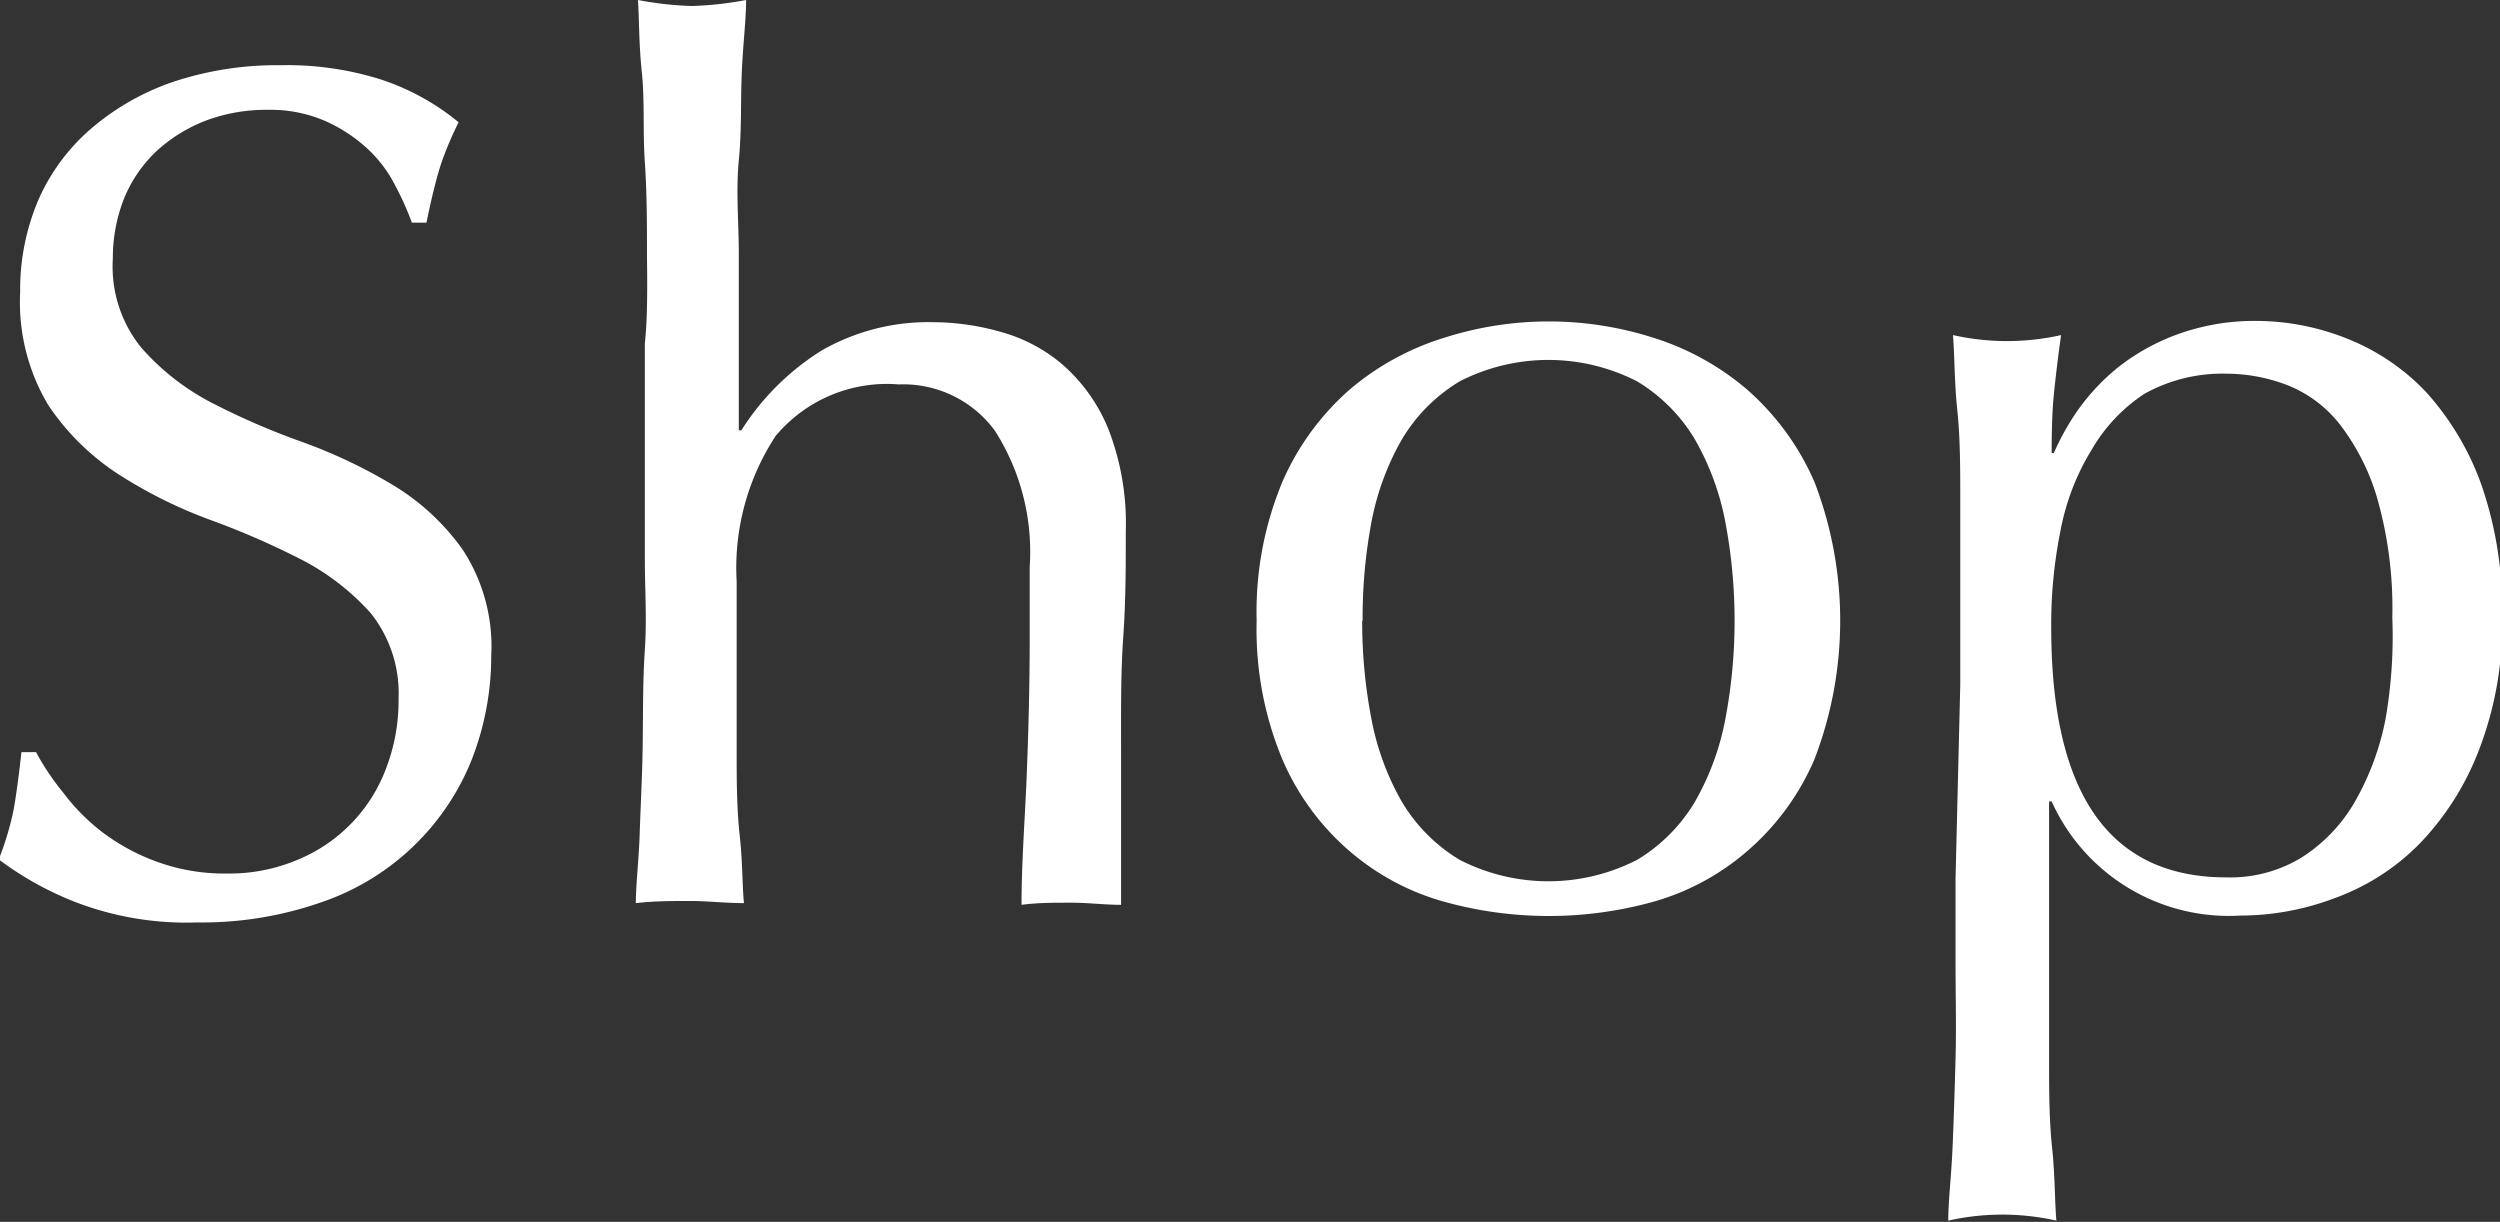 <svg id="レイヤー_1" data-name="レイヤー 1" xmlns="http://www.w3.org/2000/svg" viewBox="0 0 58.27 28.48"><rect x="0" y="0" width="58.27" height="28.48" fill="#333333" stroke="none"/><defs><style>.cls-1{isolation:isolate;}.cls-2{fill:#fff;}</style></defs><g id="Shop" class="cls-1"><g class="cls-1"><path class="cls-2" d="M462.71,411a4.76,4.76,0,0,0,.92.93,4.88,4.88,0,0,0,1.28.69,4.59,4.59,0,0,0,1.62.27,4.08,4.08,0,0,0,1.67-.33,3.7,3.7,0,0,0,2.05-2.15,4.4,4.4,0,0,0,.28-1.59,3,3,0,0,0-.65-2,5.64,5.64,0,0,0-1.64-1.26,18.78,18.78,0,0,0-2.12-.92,10.93,10.93,0,0,1-2.11-1.05,5.71,5.71,0,0,1-1.64-1.61,4.67,4.67,0,0,1-.66-2.64,5.34,5.34,0,0,1,.42-2.14,4.65,4.65,0,0,1,1.22-1.66,5.82,5.82,0,0,1,1.92-1.1,7.66,7.66,0,0,1,2.52-.39,7.25,7.25,0,0,1,2.32.33,5.58,5.58,0,0,1,1.82,1,7.64,7.64,0,0,0-.42,1c-.11.35-.22.8-.33,1.34h-.34a6.63,6.63,0,0,0-.38-.85,3.06,3.06,0,0,0-.64-.86,3.6,3.6,0,0,0-1-.66,3.2,3.2,0,0,0-1.34-.26,4,4,0,0,0-1.44.25,3.65,3.65,0,0,0-1.15.71,3.18,3.18,0,0,0-.76,1.11,3.79,3.79,0,0,0-.26,1.4,3,3,0,0,0,.66,2.07,5.65,5.65,0,0,0,1.63,1.28,17.13,17.13,0,0,0,2.12.92,12,12,0,0,1,2.11,1,5.42,5.42,0,0,1,1.64,1.52,4.12,4.12,0,0,1,.66,2.46,6.66,6.66,0,0,1-.46,2.44,5.78,5.78,0,0,1-3.5,3.31,8.44,8.44,0,0,1-2.9.47,7.2,7.2,0,0,1-2.82-.47,7.48,7.48,0,0,1-1.8-1,6.81,6.81,0,0,0,.35-1.17c.06-.34.12-.79.18-1.33h.34A5.83,5.83,0,0,0,462.71,411Z" transform="translate(-461.24 -392.53)"/><path class="cls-2" d="M476.32,398.52c0-.74,0-1.48-.05-2.21s0-1.42-.07-2.09-.06-1.22-.09-1.69a7.84,7.84,0,0,0,1.26.14,8.08,8.08,0,0,0,1.26-.14c0,.47-.07,1-.1,1.68s0,1.34-.07,2.06,0,1.44,0,2.17,0,1.4,0,2v2.12h.06a5.92,5.92,0,0,1,1.87-1.86,5,5,0,0,1,2.61-.66,5.81,5.81,0,0,1,1.58.23,3.73,3.73,0,0,1,1.44.77,4,4,0,0,1,1.05,1.48,6.07,6.07,0,0,1,.41,2.39c0,.81,0,1.63-.06,2.48s-.05,1.75-.05,2.71v1.81c0,.3,0,.6,0,.89s0,.56,0,.82c-.37,0-.76-.05-1.17-.05s-.78,0-1.15.05c0-1,.08-2,.12-3s.07-2.08.07-3.17v-1.7a5.25,5.25,0,0,0-.81-3.18,2.65,2.65,0,0,0-2.24-1.08,3.38,3.38,0,0,0-2.87,1.2,5.6,5.6,0,0,0-.91,3.39c0,.52,0,1.13,0,1.82s0,1.39,0,2.09,0,1.37.07,2,.06,1.18.1,1.59c-.43,0-.85-.05-1.26-.05s-.83,0-1.26.05c0-.43.07-1,.09-1.62s.06-1.35.07-2.07,0-1.47.05-2.21,0-1.44,0-2.08v-5.07C476.33,400,476.33,399.27,476.32,398.52Z" transform="translate(-461.24 -392.53)"/><path class="cls-2" d="M490.53,407a7.88,7.88,0,0,1,.6-3.24,6.09,6.09,0,0,1,1.58-2.16,6.22,6.22,0,0,1,2.2-1.2,8,8,0,0,1,4.86,0,6.22,6.22,0,0,1,2.18,1.2,6.09,6.09,0,0,1,1.58,2.16,9,9,0,0,1,0,6.47,5.87,5.87,0,0,1-1.58,2.15,5.71,5.71,0,0,1-2.18,1.17,9.11,9.11,0,0,1-4.86,0,5.72,5.72,0,0,1-2.2-1.17,5.87,5.87,0,0,1-1.58-2.15A7.86,7.86,0,0,1,490.53,407Zm2.46,0a11.87,11.87,0,0,0,.21,2.26,6.19,6.19,0,0,0,.71,1.95,3.91,3.91,0,0,0,1.35,1.36,4.53,4.53,0,0,0,4.14,0,3.91,3.91,0,0,0,1.35-1.36,6.19,6.19,0,0,0,.71-1.95,12.32,12.32,0,0,0,0-4.53,6.19,6.19,0,0,0-.71-1.95,3.91,3.91,0,0,0-1.35-1.36,4.53,4.53,0,0,0-4.14,0,3.91,3.91,0,0,0-1.35,1.36,6.19,6.19,0,0,0-.71,1.95A12,12,0,0,0,493,407Z" transform="translate(-461.24 -392.53)"/><path class="cls-2" d="M506.93,408.49c0-.63,0-1.32,0-2.07s0-1.49,0-2.23,0-1.44-.07-2.11-.06-1.25-.1-1.74a5.74,5.74,0,0,0,2.52,0c-.07.49-.13,1-.17,1.4s-.05.9-.05,1.35h.05a5.94,5.94,0,0,1,.56-1,5.06,5.06,0,0,1,.94-1,5,5,0,0,1,1.39-.77,5.26,5.26,0,0,1,1.84-.31,5.73,5.73,0,0,1,2.1.41,5.16,5.16,0,0,1,1.84,1.24,6.48,6.48,0,0,1,1.29,2.15,8.9,8.9,0,0,1,.49,3.09,8.16,8.16,0,0,1-.54,3.11,6.46,6.46,0,0,1-1.38,2.18,5.29,5.29,0,0,1-2,1.28,6.21,6.21,0,0,1-2.18.4,4.53,4.53,0,0,1-4.4-2.66H509V413c0,.59,0,1.26,0,2s0,1.47,0,2.2,0,1.42.07,2.08.06,1.23.1,1.7a5.74,5.74,0,0,0-2.52,0c0-.47.07-1,.1-1.7s.05-1.35.07-2.08,0-1.46,0-2.2,0-1.41,0-2ZM517,406.92a9.34,9.34,0,0,0-.35-2.77,5.21,5.21,0,0,0-.89-1.75,2.92,2.92,0,0,0-1.25-.91,4,4,0,0,0-1.37-.25,3.74,3.74,0,0,0-1.92.47A3.88,3.88,0,0,0,510,403a5.55,5.55,0,0,0-.73,1.88,11,11,0,0,0-.22,2.28q0,5.82,4.08,5.82a3.19,3.19,0,0,0,1.75-.46,3.75,3.75,0,0,0,1.24-1.29,6.3,6.3,0,0,0,.72-1.93A11.2,11.2,0,0,0,517,406.92Z" transform="translate(-461.24 -392.53)"/></g></g></svg>